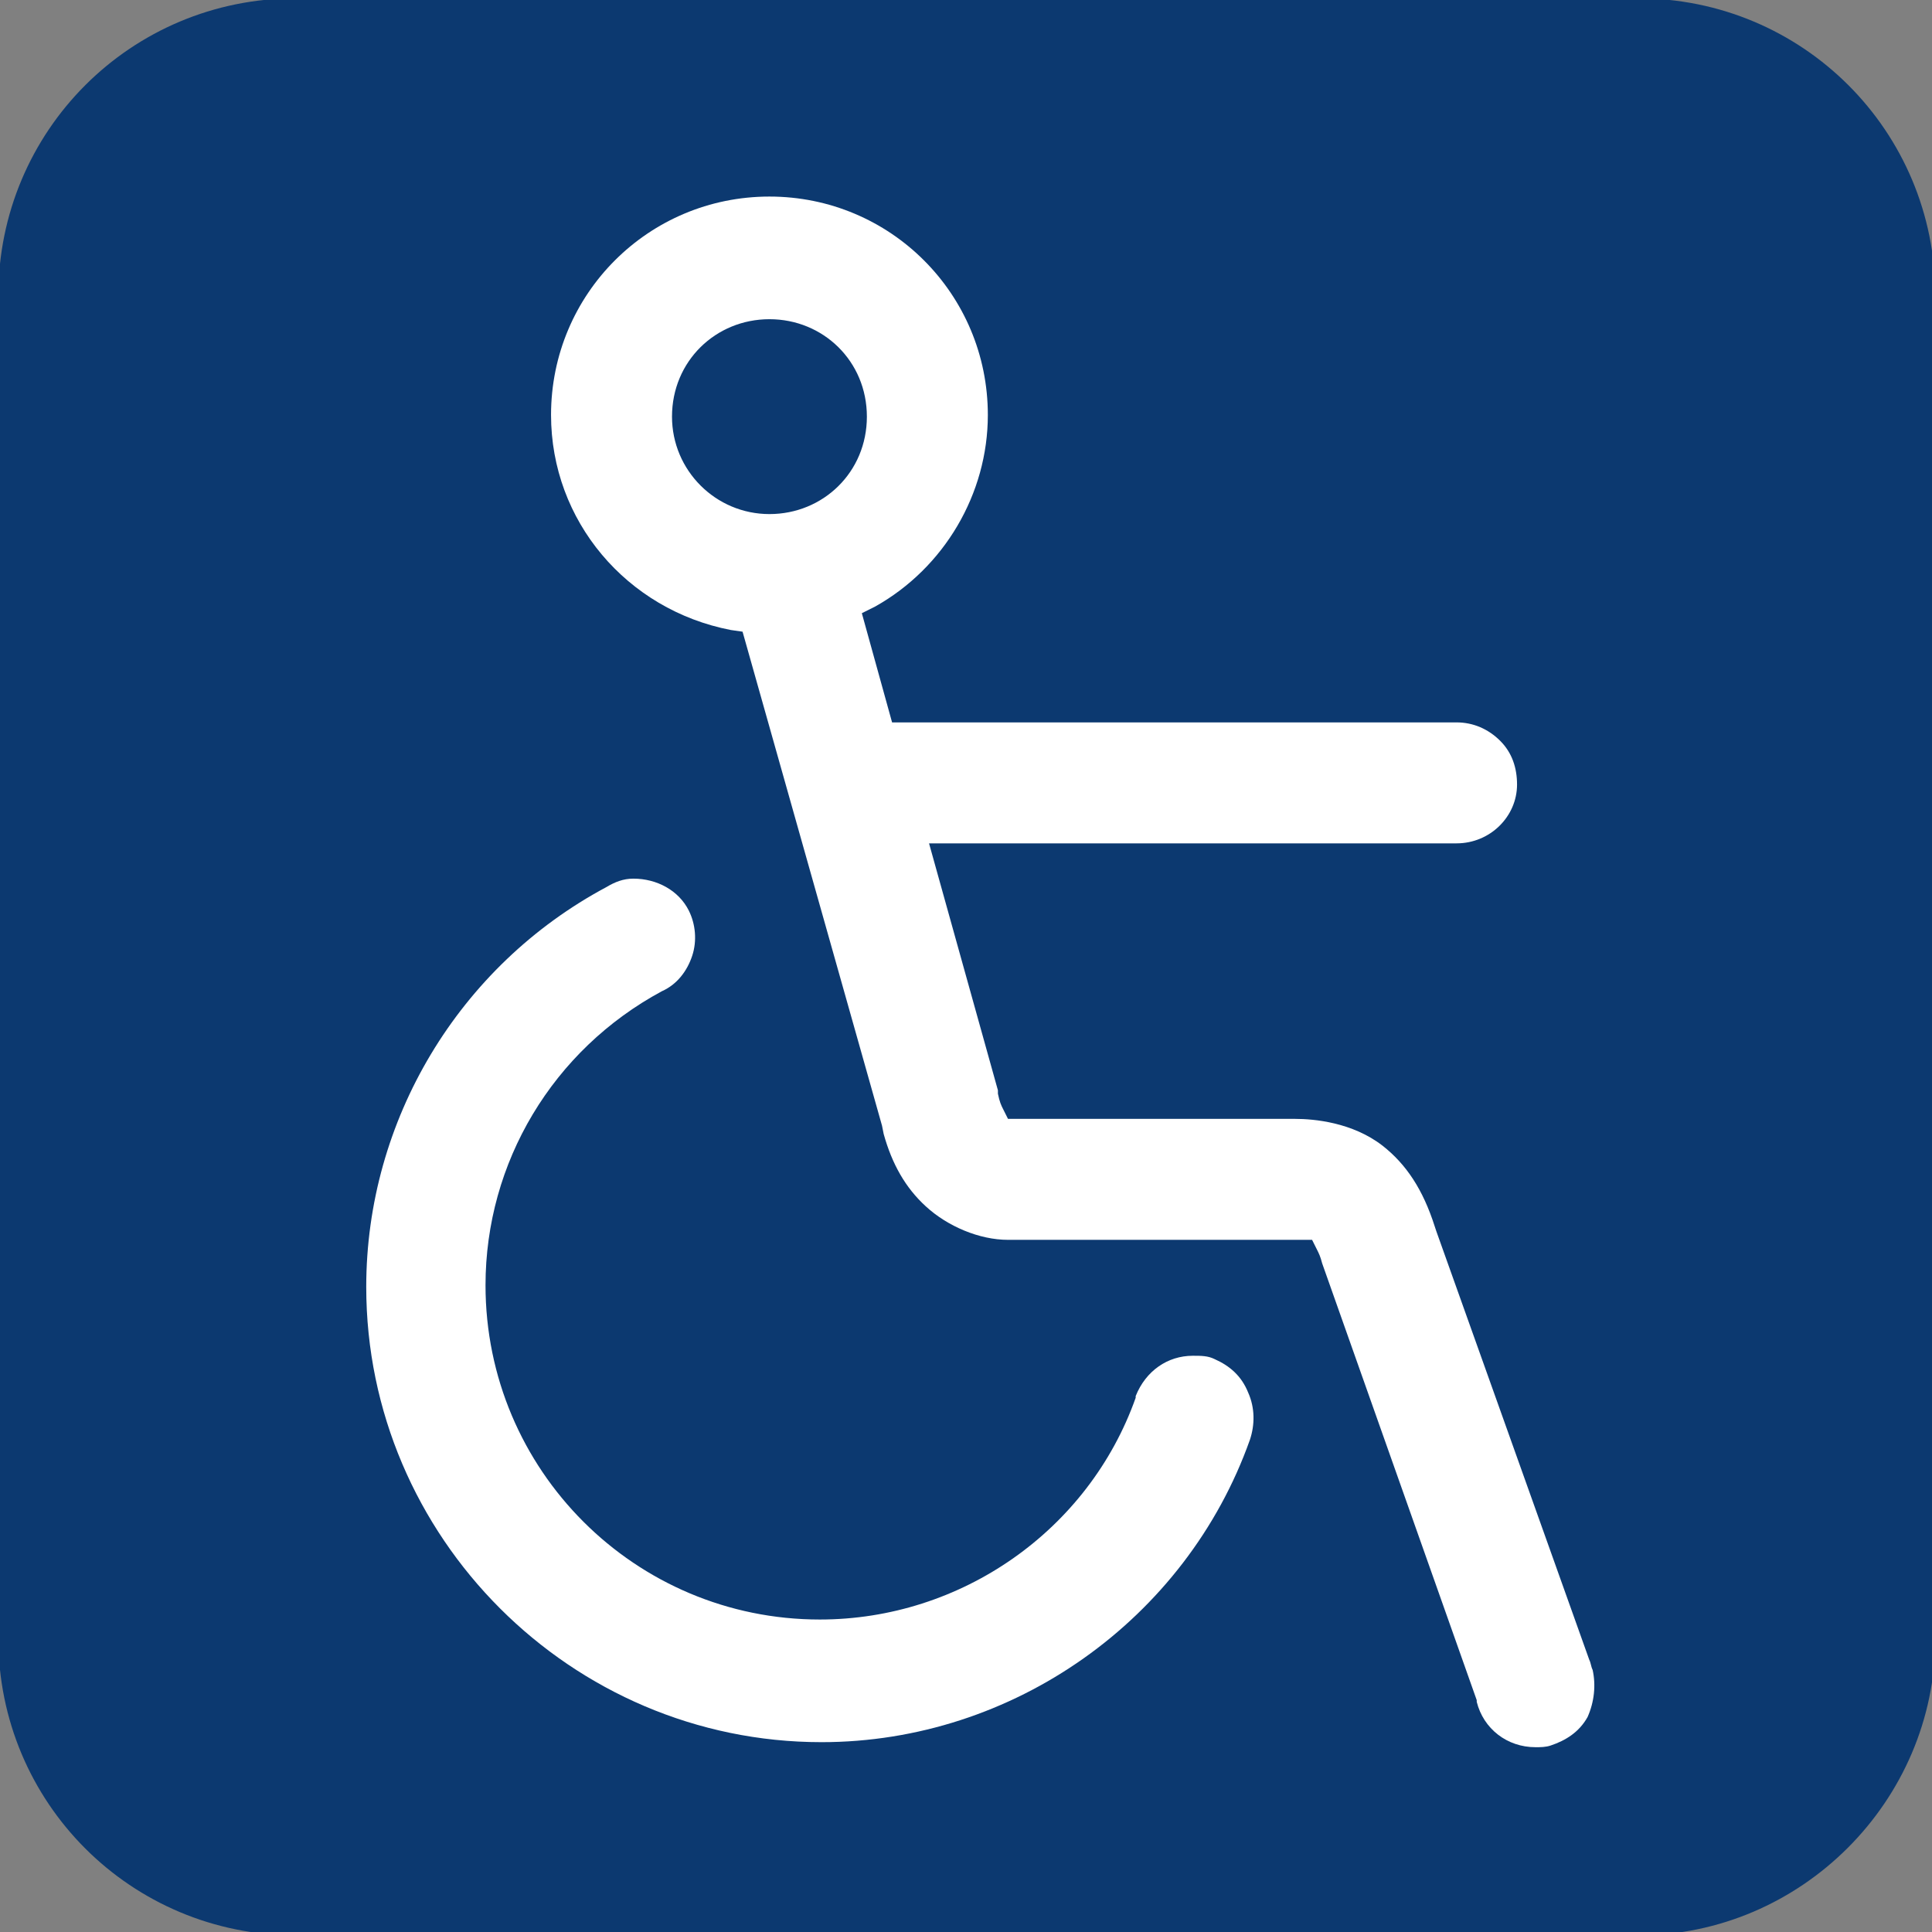 <?xml version="1.0" encoding="utf-8"?>
<!-- Generator: Adobe Illustrator 26.3.1, SVG Export Plug-In . SVG Version: 6.00 Build 0)  -->
<svg version="1.1" id="Livello_1" xmlns="http://www.w3.org/2000/svg" xmlns:xlink="http://www.w3.org/1999/xlink" x="0px" y="0px"
	 viewBox="0 0 115 115" style="enable-background:new 0 0 115 115;" xml:space="preserve">
<rect x="0" y="0" width="115" height="115" fill="#808080" stroke="none"/>
<style type="text/css">
	.st0{fill:#0C3970;stroke:#0C3970;stroke-width:4;stroke-miterlimit:10;}
	.st1{display:none;}
	.st2{display:inline;}
	.st3{fill:#0C3970;}
	.st4{fill:#FF1B00;}
	.st5{fill:#184179;}
	.st6{fill:#FFFFFF;}
	.st7{display:inline;fill:#184179;}
	.st8{display:inline;fill:#FF1B00;}
	.st9{fill-rule:evenodd;clip-rule:evenodd;fill:#184179;}
</style>
<g id="Livello_9">
	<path class="st0" d="M97.5,113.2H17.6c-8.7,0-15.7-7-15.7-15.7V17.6c0-8.7,7-15.7,15.7-15.7h79.9c8.7,0,15.7,7,15.7,15.7v79.9
		C113.2,106.1,106.1,113.2,97.5,113.2z"/>
</g>
<g id="Livello_1_00000181062777313853198580000012820609844572568450_" class="st1">
	<g class="st2">
		<g>
			<path class="st3" d="M57.2,65.3L57.2,65.3c-1.2,0-2.3-0.6-2.9-1.5L40.4,43.6c-0.8-1.1-0.8-2.5-0.2-3.7S42,38,43.3,38h29.9
				c1.4,0,2.6,0.8,3.2,2s0.4,2.7-0.4,3.8L60,63.9C59.3,64.8,58.3,65.3,57.2,65.3z M50.1,45.1l7.3,10.6l8.5-10.6H50.1z"/>
		</g>
		<g>
			<path class="st3" d="M28.9,92.4c-11.4,0-20.7-9.3-20.7-20.6c0-11.4,9.3-20.7,20.6-20.7c11.4,0,20.7,9.3,20.7,20.6
				C49.6,83.1,40.3,92.3,28.9,92.4z M28.9,58.2c-7.5,0-13.5,6.1-13.5,13.5s6.1,13.5,13.5,13.5c7.5,0,13.5-6.1,13.5-13.5
				C42.5,64.2,36.4,58.2,28.9,58.2z"/>
		</g>
		<g>
			<path class="st3" d="M86,92.3c-11.4,0-20.7-9.3-20.7-20.6C65.4,60.3,74.6,51,86,51s20.7,9.3,20.7,20.6
				C106.7,83,97.4,92.3,86,92.3z M86,58.1c-7.5,0-13.5,6.1-13.5,13.5c0,7.5,6.1,13.5,13.5,13.5c7.5,0,13.5-6.1,13.5-13.5
				S93.5,58.1,86,58.1z"/>
		</g>
		<g>
			<path class="st3" d="M28.9,75.3c-1.5,0-2.8-0.9-3.4-2.4c-0.7-1.9,0.3-3.9,2.2-4.5l28.3-10c1.9-0.7,3.9,0.3,4.5,2.2
				c0.7,1.9-0.3,3.9-2.2,4.5L30,75.1C29.7,75.2,29.3,75.3,28.9,75.3z"/>
		</g>
		<g>
			<path class="st3" d="M85.2,75.2c-1.4,0-2.8-0.9-3.3-2.3L70,42.8c-0.6-1.4-0.2-3,1-4l11.9-10c1.5-1.3,3.7-1.1,5,0.4s1.1,3.7-0.4,5
				l-9.9,8.4l10.9,27.8c0.7,1.8-0.2,3.9-2,4.6C86,75.2,85.6,75.2,85.2,75.2z"/>
		</g>
		<g>
			<path class="st3" d="M45.6,32.9H31.4c-2,0-3.6-1.6-3.6-3.6s1.6-3.6,3.6-3.6h14.2c2,0,3.6,1.6,3.6,3.6
				C49.1,31.3,47.5,32.9,45.6,32.9z"/>
		</g>
	</g>
	<g class="st2">
		<g transform="translate(0,-952.362)">
			<path class="st4" d="M11,960.5c-1.6,0.2-2.8,1.6-2.6,3.2c0.1,0.7,0.4,1.3,0.9,1.8l44.2,44.2L9.3,1054c-1.2,1.1-1.2,2.9-0.1,4.1
				s2.9,1.2,4.1,0.1l0.1-0.1l44.2-44.2l44.2,44.2c1.1,1.1,2.9,1.2,4.1,0.1c1.1-1.1,1.2-2.9,0.1-4.1l-0.1-0.1l-44.2-44.2l44.2-44.2
				c1.2-1.1,1.2-2.9,0.1-4.1c-0.6-0.7-1.6-1-2.5-0.9c-0.6,0.1-1.2,0.4-1.7,0.9l-44.2,44.2l-44.2-44.2
				C12.8,960.8,11.9,960.5,11,960.5z"/>
		</g>
	</g>
</g>
<g id="Livello_8" class="st1">
	<g class="st2">
		<g>
			<path class="st5" d="M57.3,64.2L57.3,64.2c-1.2,0-2.1-0.6-2.7-1.5l-13-19c-0.7-1-0.8-2.4-0.2-3.5s1.7-1.8,3-1.8h28.2
				c1.3,0,2.5,0.7,3,1.9c0.6,1.2,0.4,2.5-0.4,3.5L60,62.8C59.3,63.7,58.3,64.2,57.3,64.2z M50.6,45.2l6.9,10l8-10H50.6z"/>
		</g>
		<g>
			<path class="st5" d="M30.7,89.7C20,89.7,11.2,81,11.2,70.2c0-10.7,8.7-19.5,19.4-19.5s19.5,8.7,19.5,19.4
				C50.1,80.9,41.4,89.7,30.7,89.7z M30.7,57.5c-7,0-12.7,5.7-12.7,12.7S23.7,83,30.7,83s12.7-5.7,12.7-12.8
				C43.4,63.2,37.7,57.5,30.7,57.5z"/>
		</g>
		<g>
			<path class="st5" d="M84.5,89.6C73.7,89.7,65,80.9,65,70.2s8.7-19.5,19.4-19.5s19.5,8.7,19.5,19.4
				C103.9,80.9,95.2,89.6,84.5,89.6z M84.4,57.5c-7,0-12.7,5.7-12.7,12.7s5.7,12.7,12.8,12.7c7,0,12.7-5.7,12.7-12.8
				C97.2,63.2,91.5,57.4,84.4,57.5z"/>
		</g>
		<g>
			<path class="st5" d="M30.7,73.6c-1.4,0-2.7-0.9-3.2-2.2c-0.6-1.7,0.3-3.7,2-4.3l26.6-9.4c1.7-0.6,3.7,0.3,4.3,2s-0.3,3.7-2,4.3
				l-26.6,9.4C31.4,73.5,31.1,73.6,30.7,73.6z"/>
		</g>
		<g>
			<path class="st5" d="M83.6,73.6c-1.3,0-2.6-0.8-3.1-2.1L69.3,43c-0.5-1.3-0.1-2.9,1-3.8l11.2-9.5c1.4-1.2,3.5-1,4.7,0.4
				s1,3.5-0.4,4.7l-9.3,7.9L86.8,69c0.7,1.7-0.2,3.7-1.9,4.4C84.5,73.5,84.1,73.6,83.6,73.6z"/>
		</g>
		<g>
			<path class="st5" d="M46.4,33.6H33c-1.9,0-3.4-1.5-3.4-3.4s1.5-3.4,3.4-3.4h13.4c1.9,0,3.4,1.5,3.4,3.4
				C49.7,32.1,48.2,33.6,46.4,33.6z"/>
		</g>
	</g>
</g>
<g id="Livello_2_00000153689608215270829540000006963831359424331701_" class="st1">
	<g transform="translate(0,-952.362)" class="st2">
		<path class="st3" d="M86.8,963.3c-0.2,0-0.3,0-0.5,0.1l-11.2,2c-1.1,0.2-2,1-2.4,2l-3.4,10.2H55.2H29.6c-0.1,0-0.2,0-0.3,0
			c-1.7,0.2-2.9,1.7-2.7,3.4l7.2,71.7c0.1,1.6,1.5,2.8,3.1,2.8h36.8c1.6,0,2.9-1.2,3.1-2.8L84,981c0.2-1.7-1.1-3.2-2.8-3.3
			c-0.1,0-0.2,0-0.3,0H76l2.2-6.5l9.5-1.7c1.7-0.2,2.9-1.8,2.6-3.5C89.8,964.3,88.4,963.2,86.8,963.3z M33.1,983.8h22.1h12.1
			l-4.4,13.3c-2,0-4-0.2-6.1-0.4c-7.2-0.8-15-2.6-22.8-3.5L33.1,983.8L33.1,983.8z M73.7,983.8h3.6l-1,10.1
			c-2.1,1.2-4.4,2.1-6.8,2.6C69.5,996.5,73.7,983.8,73.7,983.8z M34.6,999.5c6.9,0.9,14.2,2.6,21.5,3.3c6.7,0.7,13.4,0.7,19.5-1.8
			l-4.8,48.2H39.6C39.6,1049.3,34.6,999.5,34.6,999.5z"/>
	</g>
</g>
<g id="Livello_3" class="st1">
	<g class="st2">
		<path class="st5" d="M100.1,59.4c-2.4-2.5-5.6-4-9.1-4.3C90.8,55,90.6,55,90.4,55h-0.6c-2.3,0-4.6-0.9-6.3-2.5L68.9,35.8
			c-2.5-3.1-6.3-4.9-10.3-4.9H26.3c-7.4,0-13.4,6-13.4,13.4v24c0,5.4,3.2,10.2,8.2,12.3c1,5.8,6.5,9.7,12.3,8.8
			c4.1-0.7,7.4-3.7,8.5-7.7h27.5c1.5,5.7,7.4,9.1,13.1,7.5c3.7-1,6.5-3.9,7.5-7.5h0.4c7.1,0,13-5.6,13.4-12.7l0,0
			C104,65.4,102.6,61.9,100.1,59.4z M31.7,84.3c-3,0-5.3-2.4-5.3-5.3c0,0,0-0.2,0-0.3c0.1-2.8,2.5-5.1,5.3-5.1c3,0,5.3,2.4,5.3,5.3
			C37,81.9,34.6,84.3,31.7,84.3z M79.8,84.3c-3,0-5.3-2.4-5.3-5.3c0-3,2.4-5.3,5.3-5.3c3,0,5.3,2.4,5.3,5.3
			C85.1,81.9,82.7,84.3,79.8,84.3z M96.1,74c-1.5,1.5-3.6,2.4-5.7,2.4h-0.3c-0.1-0.4-0.2-0.7-0.4-1.1l-0.2-0.5
			c-0.3-0.6-0.6-1.1-0.9-1.7l-0.3-0.3c-0.3-0.4-0.6-0.8-1-1.1c0-0.2-0.3-0.3-0.5-0.5c-0.3-0.3-0.6-0.6-1-0.8L85.2,70l-1.1-0.6
			L83.6,69c-0.4-0.2-0.8-0.3-1.3-0.4c-0.2-0.1-0.4-0.1-0.6-0.2c-1.3-0.3-2.7-0.3-4,0c-0.2,0-0.4,0.1-0.6,0.2
			c-0.4,0.1-0.8,0.2-1.3,0.4l-0.7,0.3L74,69.9l-0.6,0.4c-0.3,0.2-0.7,0.5-1,0.8c-0.2,0.2-0.3,0.3-0.5,0.5c-0.3,0.4-0.7,0.7-1,1.1V73
			c-0.3,0.5-0.6,1.1-0.9,1.7l-0.2,0.5c-0.2,0.3-0.3,0.7-0.4,1.1H42c-0.1-0.4-0.2-0.7-0.4-1.1l-0.2-0.5c-0.3-0.6-0.6-1.1-0.9-1.7
			l-0.3-0.3c-0.3-0.4-0.6-0.8-1-1.1c-0.1-0.2-0.3-0.3-0.5-0.5c-0.3-0.3-0.6-0.6-1-0.8l-0.6-0.4L36,69.3L35.5,69
			c-0.4-0.2-0.8-0.3-1.3-0.4c-0.2-0.1-0.4-0.1-0.6-0.2c-0.7-0.1-1.3-0.2-2-0.2c-0.6,0-1.3,0.1-1.9,0.2l-0.6,0.1
			c-0.4,0.1-0.8,0.2-1.3,0.4l-0.6,0.2c-0.4,0.2-0.8,0.4-1.2,0.6l-0.4,0.2c-0.5,0.3-1,0.7-1.4,1.1L24,71.3c-0.3,0.3-0.7,0.7-1,1.1
			c0,0.1-0.2,0.3-0.3,0.5c-0.2,0.3-0.5,0.7-0.6,1.1c-0.1,0.2-0.2,0.4-0.3,0.5l-0.2,0.3c-2.2-1.5-3.5-4-3.5-6.6v-24c0-4.4,3.6-8,8-8
			h32.3c2.4,0,4.7,1.1,6.3,3l0.2,0.3l13.6,15.4H61.1v-8c0-1.5-1.2-2.7-2.7-2.7s-2.7,1.2-2.7,2.7v8h-13c-3.3,0-5.9-2.7-5.8-6
			c0-0.5,0.1-1,0.2-1.4c0.4-1.5-0.6-3-2-3.3c-1.5-0.4-3,0.6-3.3,2c-1.5,6,2.2,12.2,8.2,13.7c0.9,0.2,1.9,0.3,2.8,0.3h47.1
			c2.4,0,4.7,0.9,6.4,2.7c1.5,1.5,2.3,3.5,2.2,5.6C98.4,70.6,97.5,72.5,96.1,74z"/>
	</g>
</g>
<g id="Livello_4">
	<g>
		<path class="st6" d="M72.3,80.9c-0.4-0.2-0.8-0.2-1.3-0.2c-1.5,0-2.8,0.9-3.4,2.4v0.1c-2.8,7.9-10.4,13.2-18.8,13.2
			c-11,0-19.9-8.9-19.9-19.9c0-7.3,4-14,10.5-17.5c0.9-0.4,1.5-1.2,1.8-2.1c0.3-0.9,0.2-1.9-0.2-2.7c-0.6-1.2-1.9-1.9-3.3-1.9l0,0
			c-0.6,0-1.1,0.2-1.6,0.5c-8.8,4.7-14.3,13.9-14.3,23.8c0,14.9,12.2,27.1,27.1,27.1c11.4,0,21.7-7.3,25.5-18
			c0.3-0.9,0.3-1.9-0.1-2.8C73.9,81.9,73.2,81.3,72.3,80.9z"/>
		<path class="st6" d="M94.8,99.4c-0.1-0.2-0.1-0.4-0.2-0.6l-9.1-25.5L85.4,73c-0.7-2.2-1.7-3.7-3.1-4.8c-1.8-1.4-4.1-1.6-5.2-1.6
			H60.6H60L59.7,66c-0.1-0.2-0.2-0.4-0.3-0.9V65v-0.1l-4.1-14.7h31.4c2,0,3.6-1.6,3.6-3.5c0-1-0.3-1.9-1-2.6
			c-0.7-0.7-1.6-1.1-2.6-1.1H53.1l-1.8-6.5l0.8-0.4c4.1-2.3,6.7-6.7,6.7-11.4c0-7.2-5.8-13-13-13s-13,5.8-13,13
			c0,6.3,4.5,11.6,10.7,12.8l0.7,0.1L52.5,67l0.1,0.5c0.5,1.8,1.3,3.2,2.5,4.3c1.3,1.2,3.2,2,4.9,2h17.4h0.7l0.3,0.6
			c0.1,0.2,0.2,0.4,0.3,0.8l9.2,26v0.1c0.4,1.6,1.8,2.7,3.5,2.7c0.3,0,0.6,0,0.9-0.1c0.9-0.3,1.7-0.8,2.2-1.7
			C94.9,101.3,95,100.3,94.8,99.4z M51.6,24.8c0,3.3-2.6,5.8-5.8,5.8S40,28,40,24.8c0-3.3,2.6-5.8,5.8-5.8S51.6,21.5,51.6,24.8z"/>
	</g>
</g>
<g id="Livello_5" class="st1">
	<g class="st2">
		<path class="st5" d="M107.5,34.3c-0.4-0.8-1.3-1.4-2.2-1.5c-0.8,0-1.6,0.3-2.1,1c-0.6,0.7-1.1,1.5-1.7,2.2c-3.1,4-6.3,8.2-9.9,11
			c-4.7,3.8-9.2,4.8-15.1,3.5c-0.9-0.2-1.8,0.1-2.4,0.8l-7.4,8.3l-4.4-3.9l8.5-7.7c0.6-0.6,0.9-1.5,0.8-2.4
			c-1.3-5.8-0.3-10.4,3.5-15.1C77.9,27,82,23.8,86,20.7c0.8-0.6,1.5-1.2,2.2-1.8c0.8-0.6,1.2-1.8,0.9-2.8c-0.3-1-1.3-1.7-2.4-1.7
			l0,0c-0.1,0-0.2,0-0.2,0l0,0c-0.5,0-1,0.2-1.3,0.6c-0.7,0.6-1.4,1.1-2.2,1.7c-4.2,3.2-8.5,6.6-11.8,10.8
			c-4.2,5.4-5.8,11.4-4.7,17.9l-7.9,7.1l-14-12.7c0.8-2.9,1-5.9,0.6-8.8c-0.4-2.8-1.7-6.8-5.3-9.5c-5.5-4.1-10.8-6.5-15.8-7.1
			c-0.6-0.1-1.4-0.2-2.2-0.1c-3.9,0-7.4,1.4-9.8,3.8C9.3,21,8,25.3,8.5,30.2c0.6,5,3,10.5,7,15.9c2.7,3.6,6.6,4.9,9.5,5.3
			c2.8,0.4,5.8,0.2,8.7-0.6L45.5,64L24.4,83.1c-2.4,2.1-3.7,5.1-3.5,8c0.1,2.6,1.3,5.1,3.2,7.1c2,2,4.5,3.1,7.1,3.2
			c2.9,0.1,5.8-1.2,8-3.6l18.3-20.3l18.9,21.4c1.9,2.2,4.7,3.4,7.5,3.4c0.3,0,0.7,0,1-0.1c2.7-0.3,5.4-1.6,7.5-3.8
			c2.1-2.2,3.5-4.8,3.8-7.5c0.3-3.1-0.9-6.2-3.4-8.4L70.5,62.9l6.4-7.2c6.5,1.1,12.5-0.5,17.8-4.8c4.1-3.3,7.4-7.5,10.6-11.7
			c0.6-0.8,1.2-1.6,1.8-2.3C107.8,36.2,107.9,35.1,107.5,34.3z M23.6,19.5c2.8,0.3,7.4,1.6,13.3,6.1c1.8,1.3,2.9,3.5,3.3,6.2
			c0.4,2.5,0,5.4-0.9,7.9c-0.4,1-0.1,2.1,0.7,2.8c10.2,9.1,19.3,17.2,28.8,25.7c6.4,5.7,13.1,11.6,20.4,18.1
			c1.4,1.2,1.9,2.5,1.7,4.1c-0.2,1.5-1,3.2-2.3,4.5s-3,2.2-4.5,2.3c-1.6,0.2-2.9-0.3-4.1-1.7C65.7,79.2,49.6,61,36.4,46.1
			c-0.5-0.6-1.2-0.9-1.9-0.9c-0.3,0-0.6,0-0.9,0.2c-2.5,0.9-5.4,1.3-7.9,0.9c-2.7-0.4-4.8-1.5-6.2-3.3c-4.4-5.9-5.7-10.5-6-13.4
			c-0.4-3.4,0.4-6.1,2.2-7.9c1.5-1.5,3.7-2.3,6.2-2.3l0,0C22.5,19.4,23,19.5,23.6,19.5z M31.4,96.3c-1.3-0.1-2.7-0.7-3.7-1.7
			S26,92.2,26,90.9c-0.1-1.5,0.5-2.8,1.9-4l21-19.1l5.2,5.9L35.3,94.4C34.1,95.8,32.9,96.4,31.4,96.3z"/>
		<path class="st5" d="M76.5,40.8c0.5,0.5,1.1,0.8,1.8,0.8c0.6,0,1.3-0.2,1.8-0.8l15.2-15.3c1-1,1-2.6,0-3.6
			c-0.5-0.5-1.2-0.8-1.9-0.8c-0.7,0-1.3,0.3-1.7,0.8L76.6,37.2C75.6,38.2,75.5,39.8,76.5,40.8z"/>
		<path class="st5" d="M81.1,45.5c0.5,0.5,1.1,0.8,1.8,0.8c0.7,0,1.3-0.3,1.8-0.8L100,30.2c0.5-0.5,0.8-1.1,0.8-1.8
			c0-0.7-0.2-1.3-0.7-1.8s-1.2-0.8-1.9-0.8c-0.7,0-1.3,0.3-1.7,0.8L81.2,41.9C80.2,42.9,80.1,44.5,81.1,45.5z"/>
	</g>
</g>
<g id="Livello_6" class="st1">
	<g class="st2">
		<path class="st5" d="M20.4,51.5v-5.7c15.8-12,22.1-17.2,22.1-23.2c0-4.3-3.7-6.2-7.5-6.2c-4.8,0-8.4,1.9-11,4.8l-4.2-4.6
			c3.6-4.4,9.3-6.5,15.1-6.5c7.9,0,14.7,4.4,14.7,12.5c0,7.6-6.9,14.3-17.8,22.5h18v6.3H20.4V51.5z"/>
		<path class="st5" d="M88.6,51.5V34.9c0-2.7-1.2-4.6-4.2-4.6c-2.5,0-4.8,1.7-5.9,3.4v17.8H73V34.9c0-2.7-1.2-4.6-4.2-4.6
			c-2.5,0-4.7,1.7-5.9,3.4v17.8h-5.5V26h5.5v3.4c1.1-1.5,4.4-4.1,8.3-4.1c3.8,0,6.1,1.9,7,4.6c1.4-2.3,4.8-4.6,8.7-4.6
			c4.6,0,7.3,2.5,7.3,7.7v18.4L88.6,51.5L88.6,51.5z"/>
	</g>
	<path class="st7" d="M58.8,75.9c-0.3-0.3-0.6-0.5-1-0.6c-0.7-0.3-1.6-0.3-2.3,0c-0.4,0.1-0.7,0.4-1,0.6L42.5,88
		c-0.3,0.3-0.5,0.6-0.7,1s-0.2,0.8-0.2,1.2s0.1,0.8,0.2,1.2c0.2,0.4,0.4,0.7,0.7,1s0.6,0.5,1,0.7s0.8,0.2,1.2,0.2s0.8-0.1,1.2-0.2
		c0.4-0.2,0.7-0.4,1-0.7l6.9-6.9V111c0,0.8,0.3,1.6,0.9,2.1c0.6,0.6,1.3,0.9,2.1,0.9s1.6-0.3,2.1-0.9c0.6-0.6,0.9-1.3,0.9-2.1V85.3
		l6.9,6.9c0.3,0.3,0.6,0.5,1,0.7s0.8,0.2,1.2,0.2c0.4,0,0.8-0.1,1.2-0.2c0.4-0.2,0.7-0.4,1-0.7c0.3-0.3,0.5-0.6,0.7-1S72,90.4,72,90
		c0-0.4-0.1-0.8-0.2-1.2c-0.2-0.4-0.4-0.7-0.7-1L58.8,75.9z M96.1,63H17.8c-0.8,0-1.6,0.3-2.1,0.9c-0.6,0.6-0.9,1.3-0.9,2.1
		s0.3,1.6,0.9,2.1c0.6,0.6,1.3,0.9,2.1,0.9h78.3c0.8,0,1.6-0.3,2.1-0.9c0.6-0.6,0.9-1.3,0.9-2.1s-0.3-1.6-0.9-2.1
		C97.7,63.3,96.9,63,96.1,63L96.1,63z"/>
</g>
<g id="Livello_10" class="st1">
	<g class="st2">
		<path class="st4" d="M20.7,66.2c-0.2,2.3,0.1,4,0.8,5.1c1.3,2.1,3.9,3.1,8,3.1c2.5,0,4.5-0.3,6.2-0.8c3.1-1,5-3,5.6-5.8
			c0.4-1.6-0.1-2.9-1.4-3.8c-1.2-0.9-3.3-1.7-6.3-2.3l-5-1.2c-4.9-1.2-8.3-2.4-9.9-3.8c-2.9-2.3-3.8-5.9-2.7-10.8
			c0.9-4.5,3.4-8.2,7.2-11.1c3.9-3,9-4.4,15.2-4.4c5.3,0,9.4,1.4,12.5,4.2c3.1,2.8,4.2,6.8,3.2,12.1h-10c0.5-3-0.4-5.1-2.5-6.4
			c-1.4-0.8-3.4-1.3-5.8-1.3c-2.7,0-4.9,0.5-6.8,1.6s-3,2.6-3.4,4.5c-0.4,1.8,0.1,3.1,1.5,4c0.9,0.6,2.9,1.3,6.1,2.1l8.1,2.1
			c3.6,0.9,6.1,2.1,7.7,3.6c2.5,2.3,3.2,5.7,2.3,10.2c-1,4.6-3.5,8.3-7.6,11.3s-9.4,4.5-15.7,4.5c-6.5,0-11.3-1.5-14.4-4.4
			c-3.1-3-4.1-7-3-12.2L20.7,66.2L20.7,66.2z"/>
		<path class="st4" d="M103.2,36.5c0.8,1.3,1.4,2.7,1.7,4.2c0.3,1.5,0.3,3.3-0.2,5.2c-0.5,2.4-1.6,4.7-3.3,7c-1.7,2.3-4,3.9-6.9,4.9
			c2.1,0.9,3.4,2.2,4,3.9s0.5,4.3-0.2,7.8l-0.7,3.3c-0.5,2.3-0.7,3.8-0.7,4.6c0,1.3,0.4,2.2,1.3,2.8L98,81.5H86.4
			c-0.1-1.1-0.1-2-0.1-2.7c0-1.4,0.2-2.8,0.5-4.3l0.9-4.6c0.6-3.2,0.5-5.3-0.4-6.4s-2.9-1.6-5.9-1.6H70.6l-4.1,19.5H56.3l10.6-49.8
			h24.4c3.5,0.1,6.1,0.5,7.8,1.3S102.2,35,103.2,36.5z M75.2,40.4l-2.8,13.4h11.8c2.3,0,4.2-0.3,5.4-0.8c2.3-0.9,3.7-2.8,4.3-5.6
			c0.6-3,0.1-5-1.7-6.1c-1-0.6-2.6-0.9-4.9-0.9C87.3,40.4,75.2,40.4,75.2,40.4z"/>
	</g>
</g>
<g id="Livello_11" class="st1">
	<g class="st2">
		<path class="st4" d="M27.2,37.3c-0.1,1.8,0.1,3.2,0.6,4c1,1.6,3.1,2.4,6.4,2.4c1.9,0,3.6-0.2,4.9-0.6c2.5-0.8,4-2.3,4.4-4.6
			c0.3-1.3-0.1-2.3-1.1-3s-2.6-1.3-5-1.8l-4-0.9c-3.9-0.9-6.5-1.9-7.9-3c-2.3-1.8-3-4.7-2.2-8.5c0.7-3.5,2.7-6.5,5.7-8.8
			C32.1,10.2,36.1,9,41.1,9c4.2,0,7.5,1.1,9.9,3.3c2.5,2.2,3.3,5.4,2.6,9.6h-7.9c0.4-2.4-0.3-4.1-2-5.1c-1.1-0.7-2.7-1-4.6-1
			c-2.1,0-3.9,0.4-5.4,1.3s-2.3,2.1-2.7,3.6c-0.3,1.4,0.1,2.5,1.2,3.2c0.7,0.5,2.3,1,4.8,1.6l6.5,1.6c2.8,0.7,4.9,1.7,6.1,2.9
			c2,1.9,2.6,4.5,1.8,8.1c-0.8,3.6-2.8,6.6-6.1,9s-7.4,3.6-12.5,3.6s-8.9-1.2-11.4-3.5c-2.4-2.3-3.2-5.6-2.4-9.7h8.2V37.3z"/>
		<path class="st4" d="M92.5,13.8c0.6,1,1.1,2.1,1.3,3.3c0.2,1.2,0.2,2.6-0.1,4.2c-0.4,1.9-1.3,3.7-2.6,5.5
			c-1.3,1.8-3.2,3.1-5.5,3.8c1.7,0.7,2.7,1.8,3.2,3.1s0.4,3.4-0.2,6.2L88,42.6c-0.4,1.8-0.6,3-0.6,3.7c0,1,0.3,1.8,1,2.3l-0.2,1
			h-9.1C79,48.7,79,48,79,47.5c0-1.1,0.1-2.2,0.4-3.4l0.7-3.7c0.5-2.5,0.4-4.2-0.3-5c-0.7-0.8-2.3-1.3-4.7-1.3h-8.5l-3.3,15.5h-8.1
			L63.8,10h19.4c2.7,0.1,4.8,0.4,6.2,1S91.7,12.6,92.5,13.8z M70.4,16.9l-2.3,10.6h9.3c1.9,0,3.3-0.2,4.3-0.6
			c1.8-0.7,2.9-2.2,3.4-4.4c0.5-2.4,0-4-1.4-4.8c-0.8-0.5-2.1-0.7-3.9-0.7h-9.4V16.9z"/>
	</g>
	<path class="st8" d="M29.9,74h44.9L73,78.4H28L29.9,74z M29.9,82.8h41.2l-1.8,4.4H28L29.9,82.8z M77.9,66.4
		c-7.8-9.3-21.7-10.5-31-2.7s-10.5,21.7-2.7,31s21.7,10.5,31,2.7c1-0.8,1.9-1.7,2.7-2.7v6.2c-11.2,9.3-27.9,7.8-37.2-3.5
		s-7.8-27.9,3.5-37.2c10.5-8.7,25.9-8,35.6,1.7L77.9,66.4z"/>
</g>
<g id="Livello_12" class="st1">
	<g class="st2">
		<path class="st9" d="M21.3,93.7c-1.5,0-3.1-0.6-4.3-1.8c-2.4-2.4-2.4-6.2,0-8.5l25.8-25.8L17,31.8c-2.4-2.4-2.4-6.2,0-8.5
			s6.2-2.4,8.5,0l30.1,30.1c2.4,2.4,2.4,6.2,0,8.5L25.5,92C24.4,93.1,22.8,93.7,21.3,93.7 M63.5,93.7c-1.5,0-3.1-0.6-4.3-1.8
			c-2.4-2.4-2.4-6.2,0-8.5L85,57.6L59.2,31.8c-2.4-2.4-2.4-6.2,0-8.5c2.4-2.4,6.2-2.4,8.5,0l30.1,30.1c2.4,2.4,2.4,6.2,0,8.5
			L67.7,92C66.5,93.1,65,93.7,63.5,93.7"/>
	</g>
</g>
</svg>
